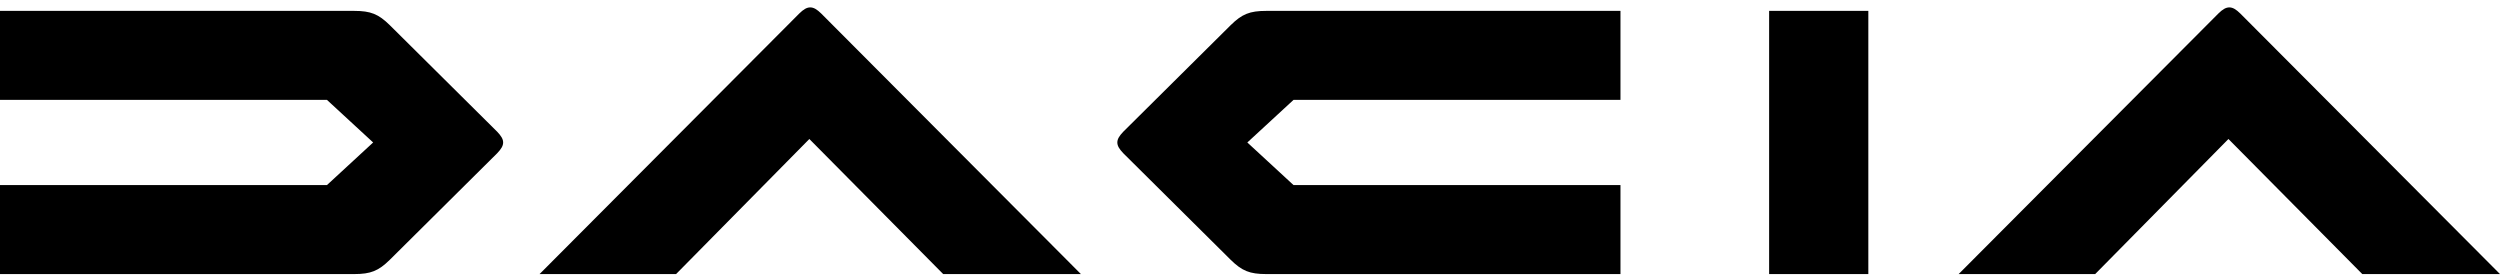 <svg width="180" height="20" viewBox="0 0 180 20" fill="none" xmlns="http://www.w3.org/2000/svg">
<path fill-rule="evenodd" clip-rule="evenodd" d="M58.337 0.533C58.081 0.533 57.846 0.68 57.548 0.972L38.849 19.733H48.678L58.273 10.008L67.91 19.733H77.825L59.126 0.972C58.827 0.68 58.592 0.533 58.337 0.533ZM161.3 0.972C161.002 0.68 160.768 0.533 160.512 0.533C160.256 0.533 160.021 0.68 159.723 0.972L141.023 19.733H150.853L160.448 10.008L170.085 19.733H180L161.3 0.972ZM28.06 1.807C27.25 1.013 26.695 0.784 25.501 0.784H0V7.191H23.54L26.866 10.258L23.54 13.326H0V19.733H25.501C26.695 19.733 27.25 19.504 28.06 18.711L35.8 11.031C36.077 10.739 36.226 10.509 36.226 10.258C36.226 10.008 36.077 9.778 35.8 9.486L28.06 1.807ZM88.614 1.807L80.874 9.486C80.597 9.778 80.448 10.008 80.448 10.258C80.448 10.509 80.597 10.739 80.874 11.031L88.614 18.711C89.424 19.504 89.978 19.733 91.172 19.733H116.674V13.326H93.134L89.808 10.258L93.134 7.191H116.674V0.784H91.172C89.978 0.784 89.424 1.013 88.614 1.807ZM127.377 19.733H134.52V0.784H127.377V19.733Z" fill="black"/>
</svg>
